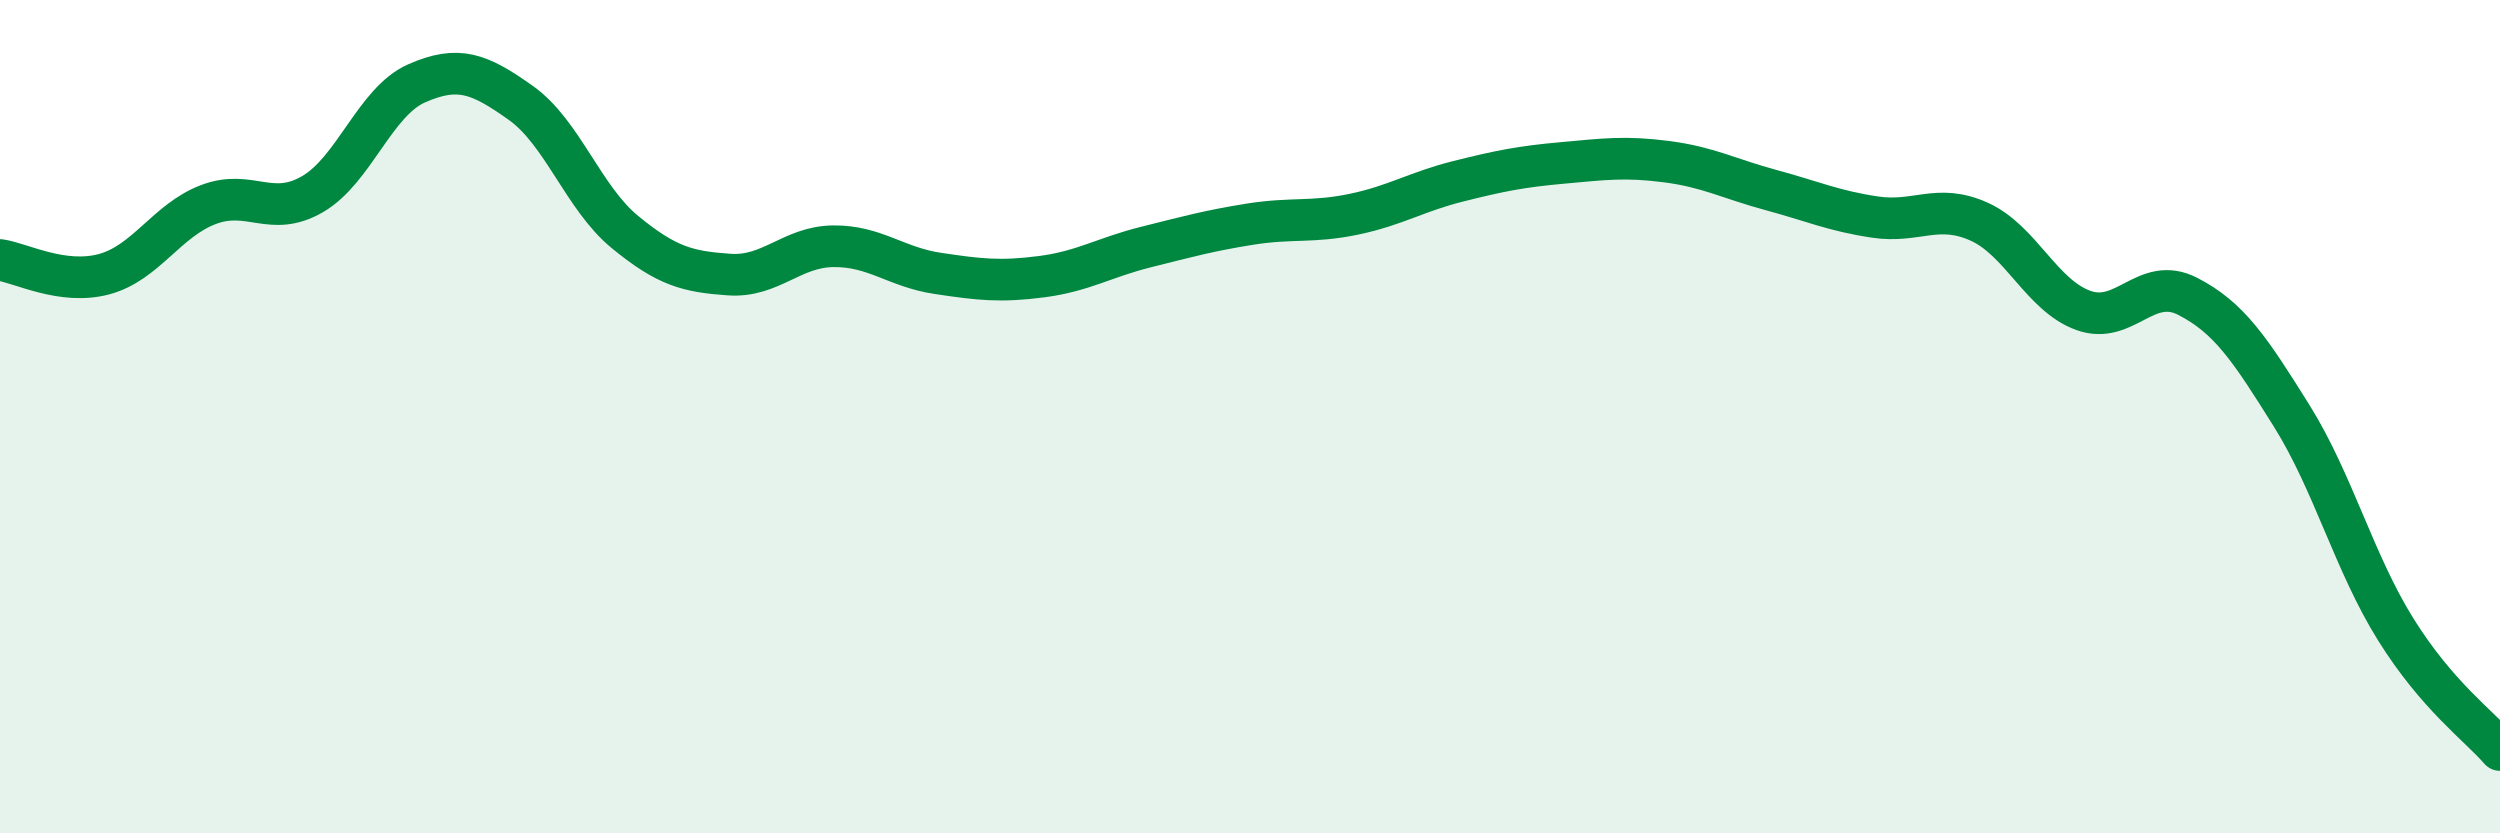
    <svg width="60" height="20" viewBox="0 0 60 20" xmlns="http://www.w3.org/2000/svg">
      <path
        d="M 0,6.24 C 0.5,6.31 1.5,6.85 2.5,6.58 C 3.5,6.31 4,5.29 5,4.91 C 6,4.53 6.5,5.24 7.5,4.66 C 8.5,4.08 9,2.44 10,2 C 11,1.56 11.5,1.76 12.5,2.47 C 13.5,3.18 14,4.75 15,5.57 C 16,6.39 16.5,6.52 17.5,6.59 C 18.5,6.66 19,5.92 20,5.91 C 21,5.9 21.5,6.41 22.5,6.56 C 23.5,6.71 24,6.77 25,6.64 C 26,6.51 26.5,6.18 27.5,5.93 C 28.5,5.68 29,5.54 30,5.38 C 31,5.22 31.5,5.35 32.5,5.14 C 33.5,4.93 34,4.6 35,4.35 C 36,4.1 36.5,4 37.5,3.91 C 38.5,3.82 39,3.75 40,3.88 C 41,4.01 41.5,4.29 42.5,4.56 C 43.5,4.83 44,5.06 45,5.21 C 46,5.36 46.5,4.87 47.5,5.32 C 48.5,5.77 49,7.09 50,7.45 C 51,7.81 51.5,6.6 52.5,7.11 C 53.5,7.62 54,8.38 55,9.98 C 56,11.58 56.5,13.51 57.5,15.11 C 58.5,16.71 59.5,17.42 60,18L60 20L0 20Z"
        fill="#008740"
        opacity="0.1"
        stroke-linecap="round"
        stroke-linejoin="round"
      />
      <path
        d="M 0,6.24 C 0.5,6.31 1.5,6.85 2.5,6.58 C 3.5,6.31 4,5.29 5,4.91 C 6,4.53 6.5,5.24 7.5,4.66 C 8.5,4.08 9,2.44 10,2 C 11,1.56 11.5,1.76 12.5,2.47 C 13.5,3.18 14,4.75 15,5.57 C 16,6.39 16.5,6.52 17.5,6.59 C 18.5,6.66 19,5.92 20,5.91 C 21,5.9 21.5,6.41 22.5,6.56 C 23.5,6.71 24,6.77 25,6.64 C 26,6.51 26.5,6.18 27.5,5.93 C 28.5,5.68 29,5.54 30,5.38 C 31,5.22 31.5,5.35 32.5,5.14 C 33.5,4.93 34,4.6 35,4.35 C 36,4.1 36.5,4 37.5,3.91 C 38.5,3.82 39,3.75 40,3.88 C 41,4.01 41.5,4.29 42.5,4.56 C 43.5,4.83 44,5.06 45,5.21 C 46,5.36 46.5,4.87 47.5,5.32 C 48.5,5.77 49,7.09 50,7.45 C 51,7.81 51.5,6.6 52.5,7.11 C 53.5,7.62 54,8.38 55,9.98 C 56,11.58 56.5,13.51 57.5,15.11 C 58.5,16.71 59.5,17.42 60,18"
        stroke="#008740"
        stroke-width="1"
        fill="none"
        stroke-linecap="round"
        stroke-linejoin="round"
      />
    </svg>
  